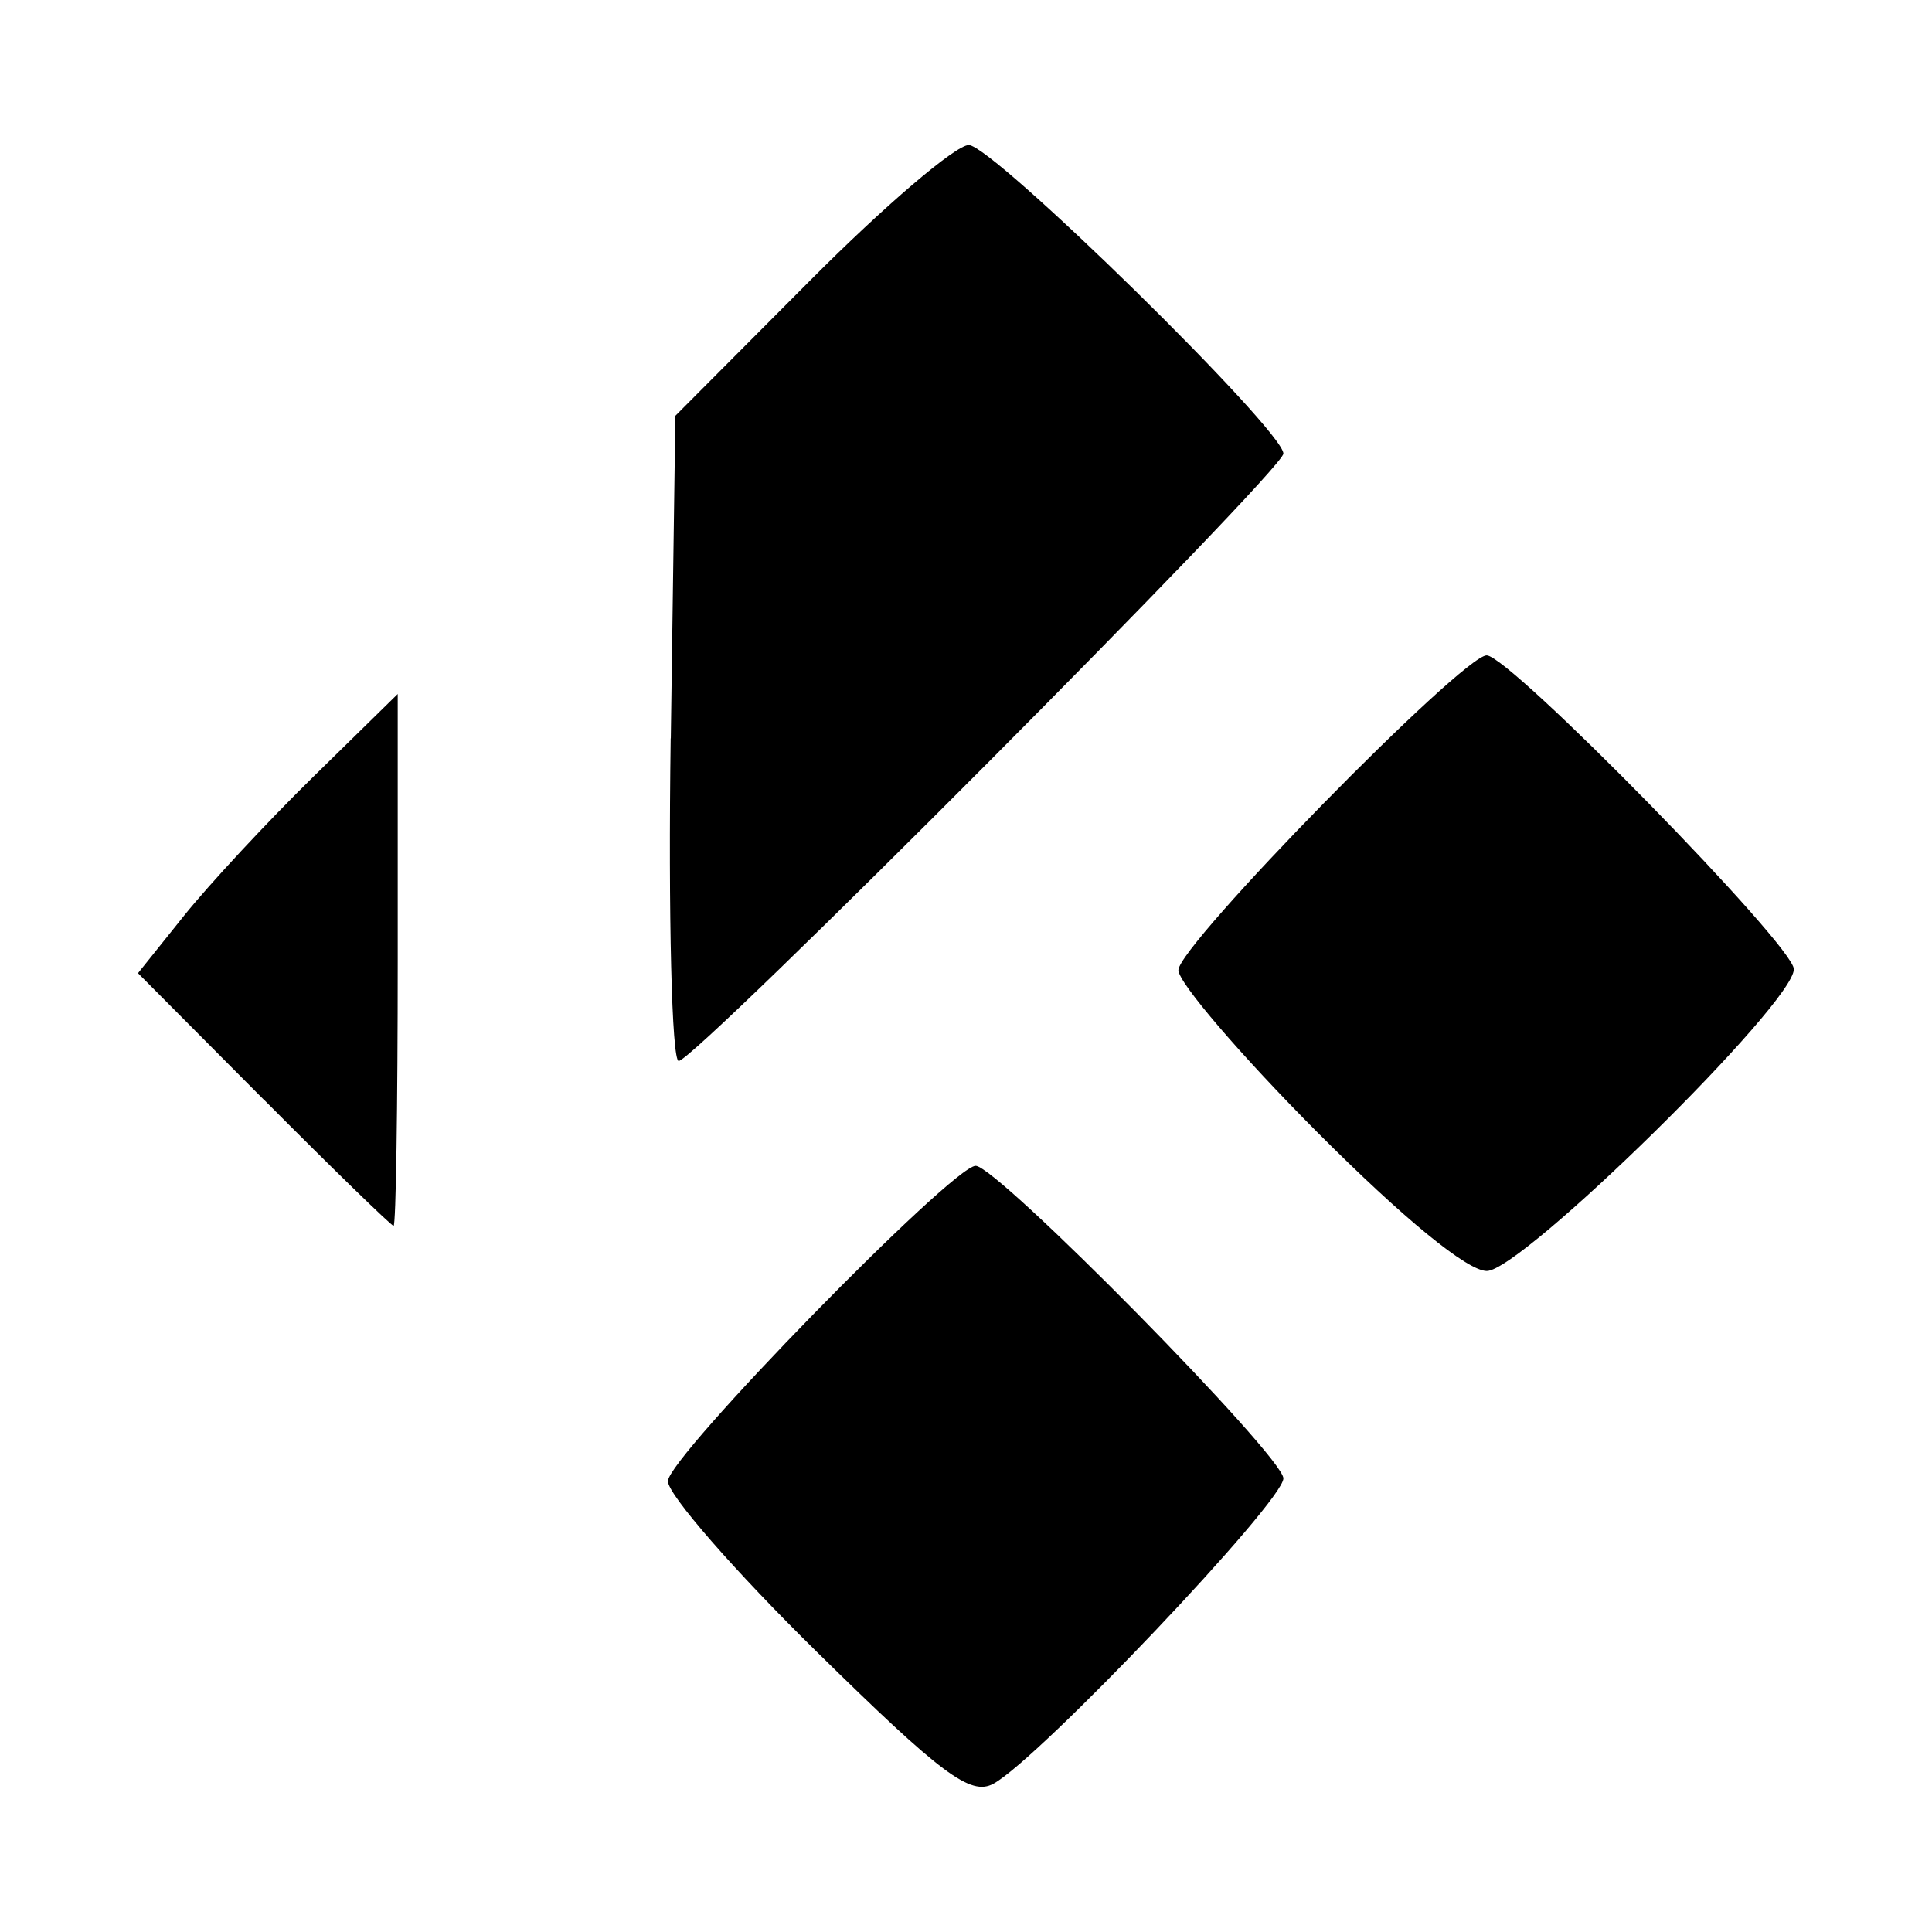 <?xml version="1.0" encoding="utf-8"?>
<svg fill="#000000" width="800px" height="800px" viewBox="0 0 14 14" role="img" focusable="false" aria-hidden="true" xmlns="http://www.w3.org/2000/svg"><path d="m 5.921,11.972 c -0.594,-0.584 -1.081,-1.141 -1.081,-1.239 0,-0.173 2.062,-2.285 2.23,-2.285 0.156,0 2.23,2.106 2.23,2.265 0,0.168 -1.773,2.035 -2.102,2.213 -0.165,0.089 -0.375,-0.067 -1.278,-0.955 z M 9.543,8.202 c -0.552,-0.555 -1.004,-1.082 -1.004,-1.172 0,-0.179 2.059,-2.281 2.234,-2.281 0.166,0 2.226,2.104 2.226,2.274 0,0.249 -1.972,2.187 -2.225,2.187 -0.141,0 -0.605,-0.38 -1.231,-1.008 z M 1.911,7.968 1,7.052 1.334,6.635 c 0.184,-0.229 0.607,-0.684 0.941,-1.011 l 0.607,-0.595 0,1.927 c 0,1.06 -0.013,1.927 -0.03,1.927 -0.016,0 -0.44,-0.412 -0.941,-0.916 z m 2.95,-2.618 0.033,-2.337 0.977,-0.981 c 0.537,-0.54 1.054,-0.981 1.149,-0.981 0.173,0 2.28,2.066 2.28,2.236 0,0.119 -4.263,4.401 -4.382,4.401 -0.05,0 -0.076,-1.052 -0.058,-2.337 z"/></svg>